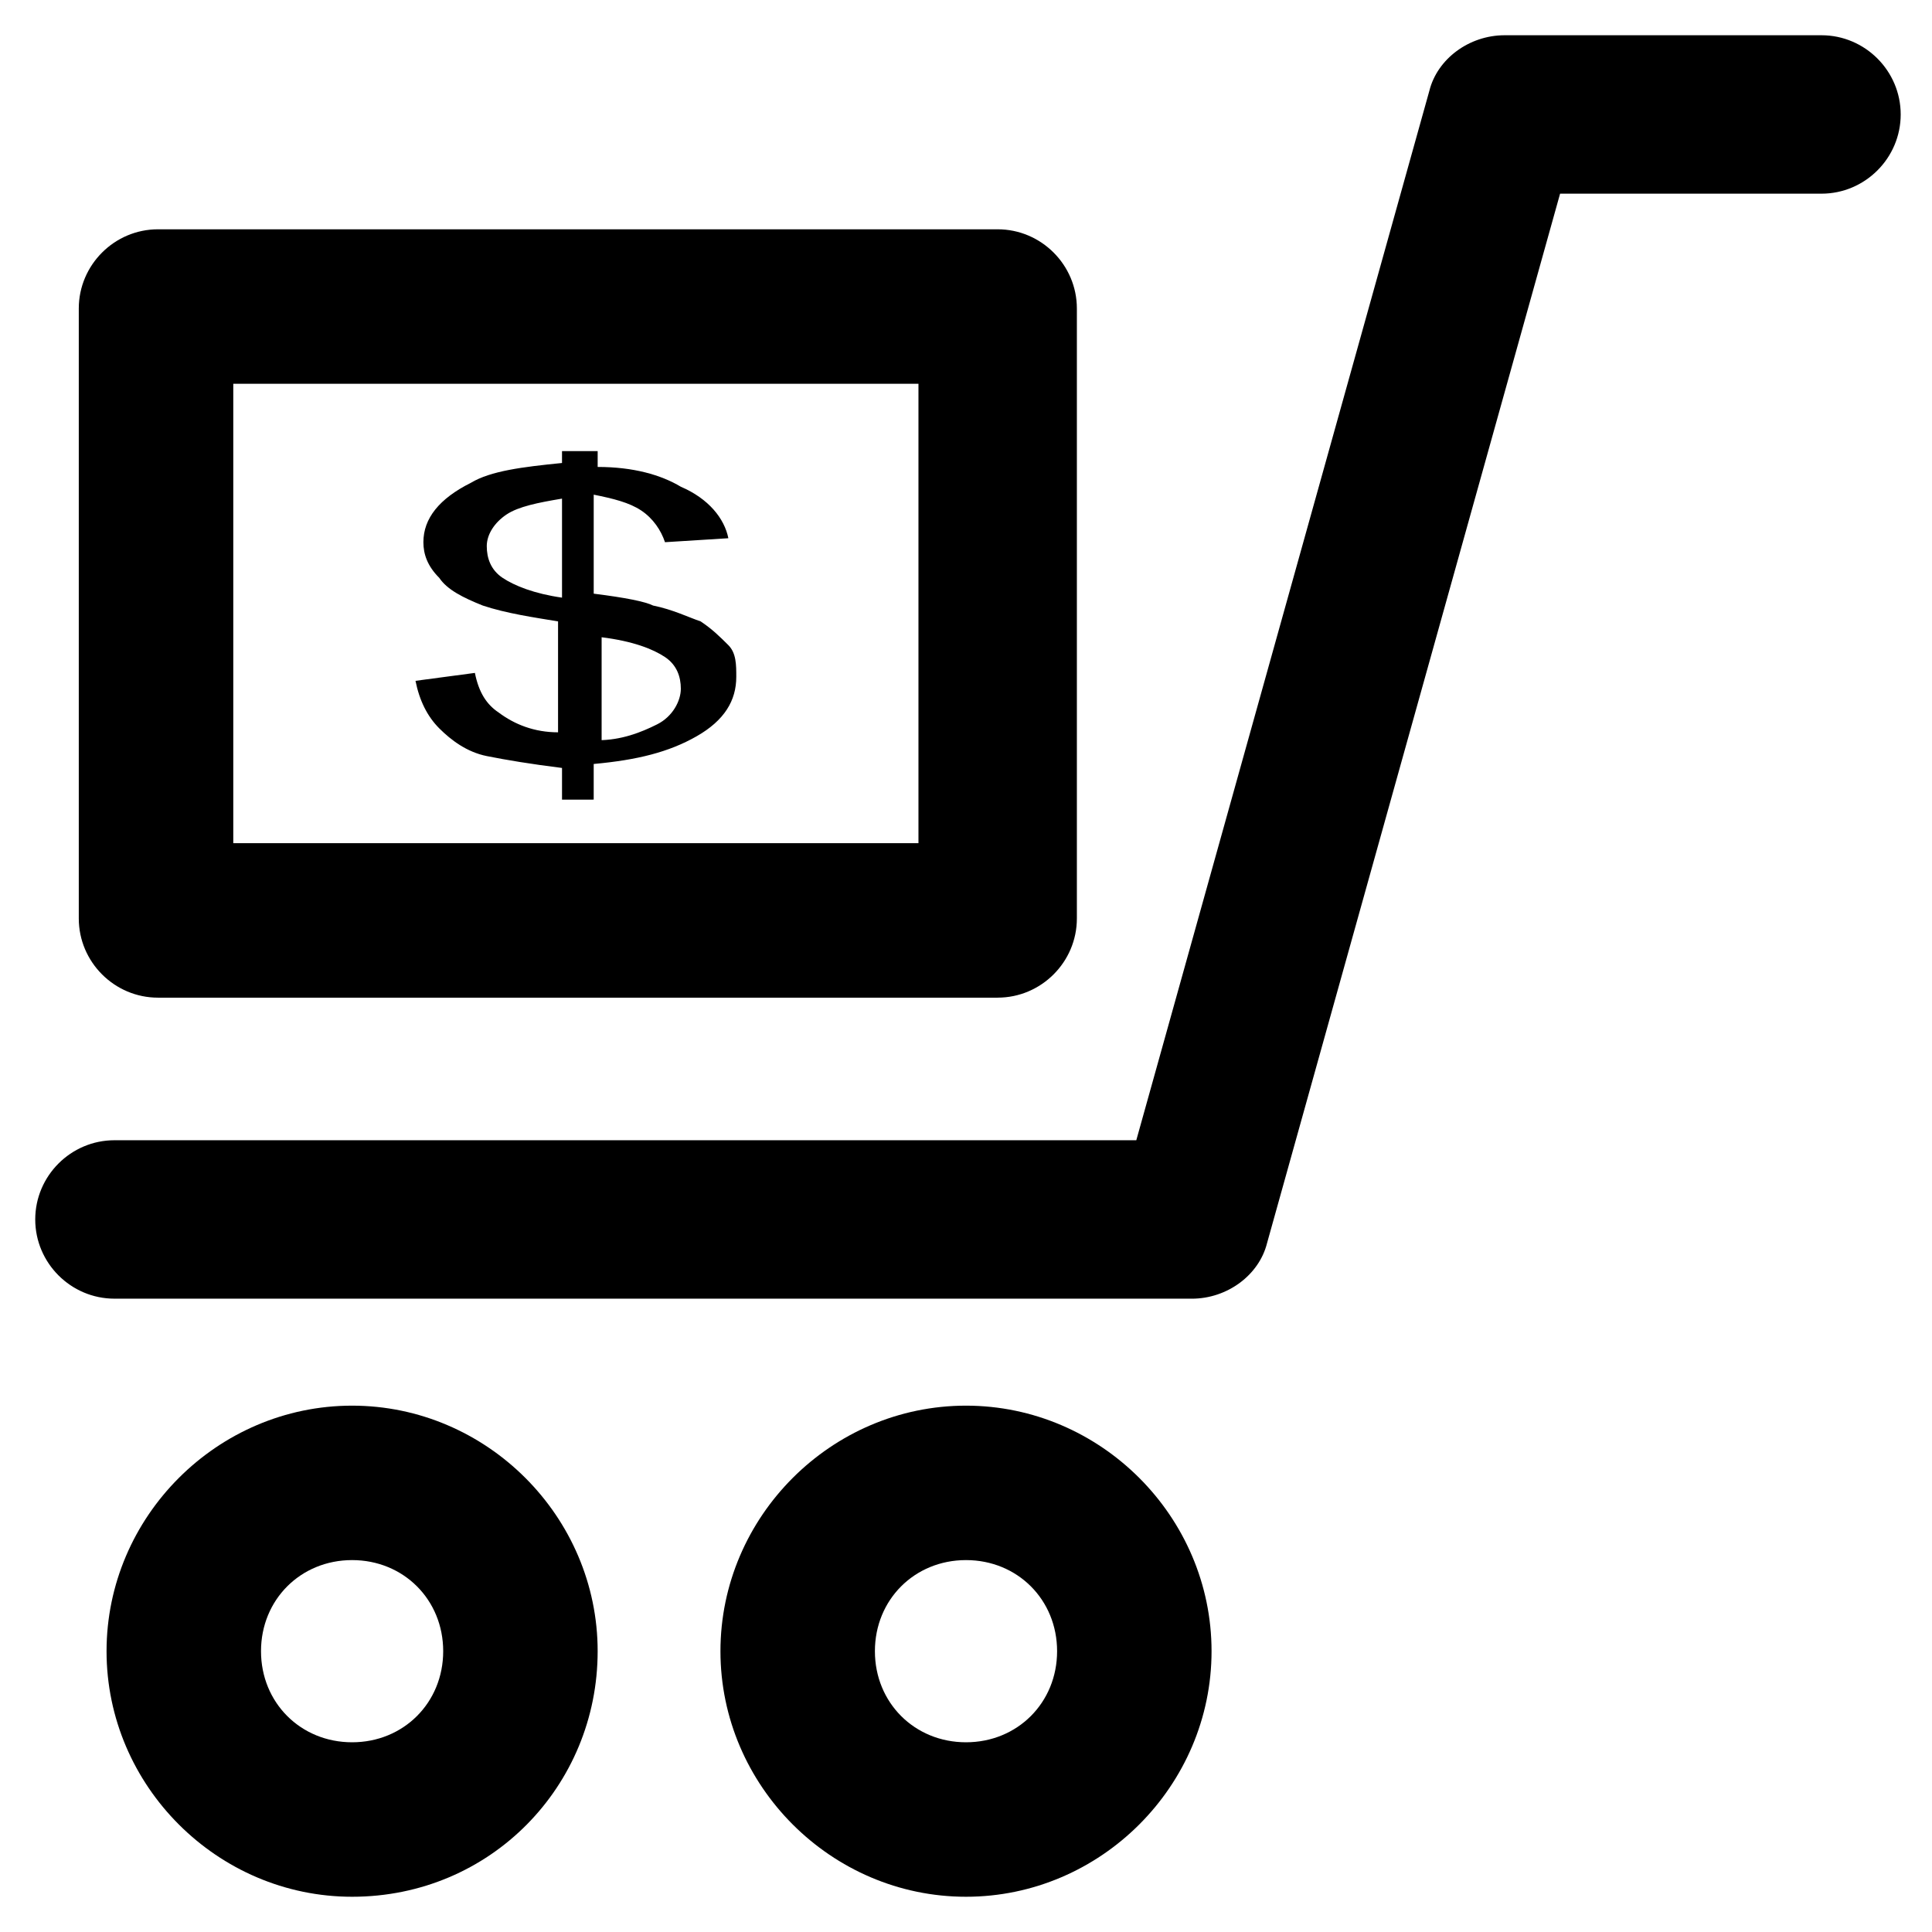 <?xml version="1.0" encoding="UTF-8"?>
<!-- Uploaded to: ICON Repo, www.iconrepo.com, Generator: ICON Repo Mixer Tools -->
<svg fill="#000000" width="800px" height="800px" version="1.1" viewBox="144 144 512 512" xmlns="http://www.w3.org/2000/svg">
 <g>
  <path d="m292.94 356.96v-9.445c-8.398-1.051-14.695-2.098-19.941-3.148-5.246-1.051-9.445-4.199-12.594-7.348-3.148-3.148-5.246-7.348-6.297-12.594l15.742-2.098c1.051 5.246 3.148 8.398 6.297 10.496 4.199 3.148 9.445 5.246 15.742 5.246v-29.391c-6.297-1.051-13.645-2.098-19.941-4.199-5.246-2.098-9.445-4.199-11.547-7.348-3.148-3.148-4.199-6.297-4.199-9.445 0-6.297 4.199-11.547 12.594-15.742 5.246-3.148 13.645-4.199 24.141-5.246l0.004-3.152h9.445v4.199c9.445 0 16.793 2.098 22.043 5.246 7.348 3.148 11.547 8.398 12.594 13.645l-16.793 1.051c-1.051-3.148-3.148-6.297-6.297-8.398-3.148-2.098-7.348-3.148-12.594-4.199v26.238c8.398 1.051 13.645 2.098 15.742 3.148 5.246 1.051 9.445 3.148 12.594 4.199 3.148 2.098 5.246 4.199 7.348 6.297 2.098 2.098 2.098 5.246 2.098 8.398 0 6.297-3.148 11.547-10.496 15.742-7.348 4.199-15.742 6.297-27.289 7.348v9.445l-8.395 0.004zm0-80.82c-6.297 1.051-11.547 2.098-14.695 4.199-3.148 2.098-5.246 5.246-5.246 8.398 0 3.148 1.051 6.297 4.199 8.398 3.148 2.098 8.398 4.199 15.742 5.246zm9.449 64.027c6.297 0 11.547-2.098 15.742-4.199 4.199-2.098 6.297-6.297 6.297-9.445 0-3.148-1.051-6.297-4.199-8.398-3.148-2.098-8.398-4.199-16.793-5.246v27.289z"/>
  <path d="m459.82 488.16h-285.49c-11.547 0-20.992-9.445-20.992-20.992s9.445-20.992 20.992-20.992h270.8l77.672-278.14c2.098-8.398 10.496-14.695 19.941-14.695h83.969c11.547 0 20.992 9.445 20.992 20.992s-9.445 20.992-20.992 20.992h-69.273l-77.668 278.15c-2.102 8.395-10.496 14.691-19.945 14.691z"/>
  <path d="m400 646.66c-35.688 0-65.074-29.391-65.074-65.074 0-35.688 29.391-65.074 65.074-65.074 35.688 0 65.074 29.391 65.074 65.074 0 35.684-29.391 65.074-65.074 65.074zm0-89.219c-13.645 0-24.141 10.496-24.141 24.141s10.496 24.141 24.141 24.141 24.141-10.496 24.141-24.141-10.496-24.141-24.141-24.141z"/>
  <path d="m237.31 646.66c-35.688 0-65.074-29.391-65.074-65.074 0-35.688 29.391-65.074 65.074-65.074 35.688 0 65.074 29.391 65.074 65.074 0.004 35.684-28.336 65.074-65.074 65.074zm0-89.219c-13.645 0-24.141 10.496-24.141 24.141s10.496 24.141 24.141 24.141c13.645 0 24.141-10.496 24.141-24.141s-10.496-24.141-24.141-24.141z"/>
  <path d="m408.39 408.39h-222.52c-11.547 0-20.992-9.445-20.992-20.992v-161.64c0-11.547 9.445-20.992 20.992-20.992h222.52c11.547 0 20.992 9.445 20.992 20.992v161.64c0 11.543-9.445 20.988-20.992 20.988zm-202.57-40.934h181.58v-121.75h-181.58z"/>
 </g>
</svg>